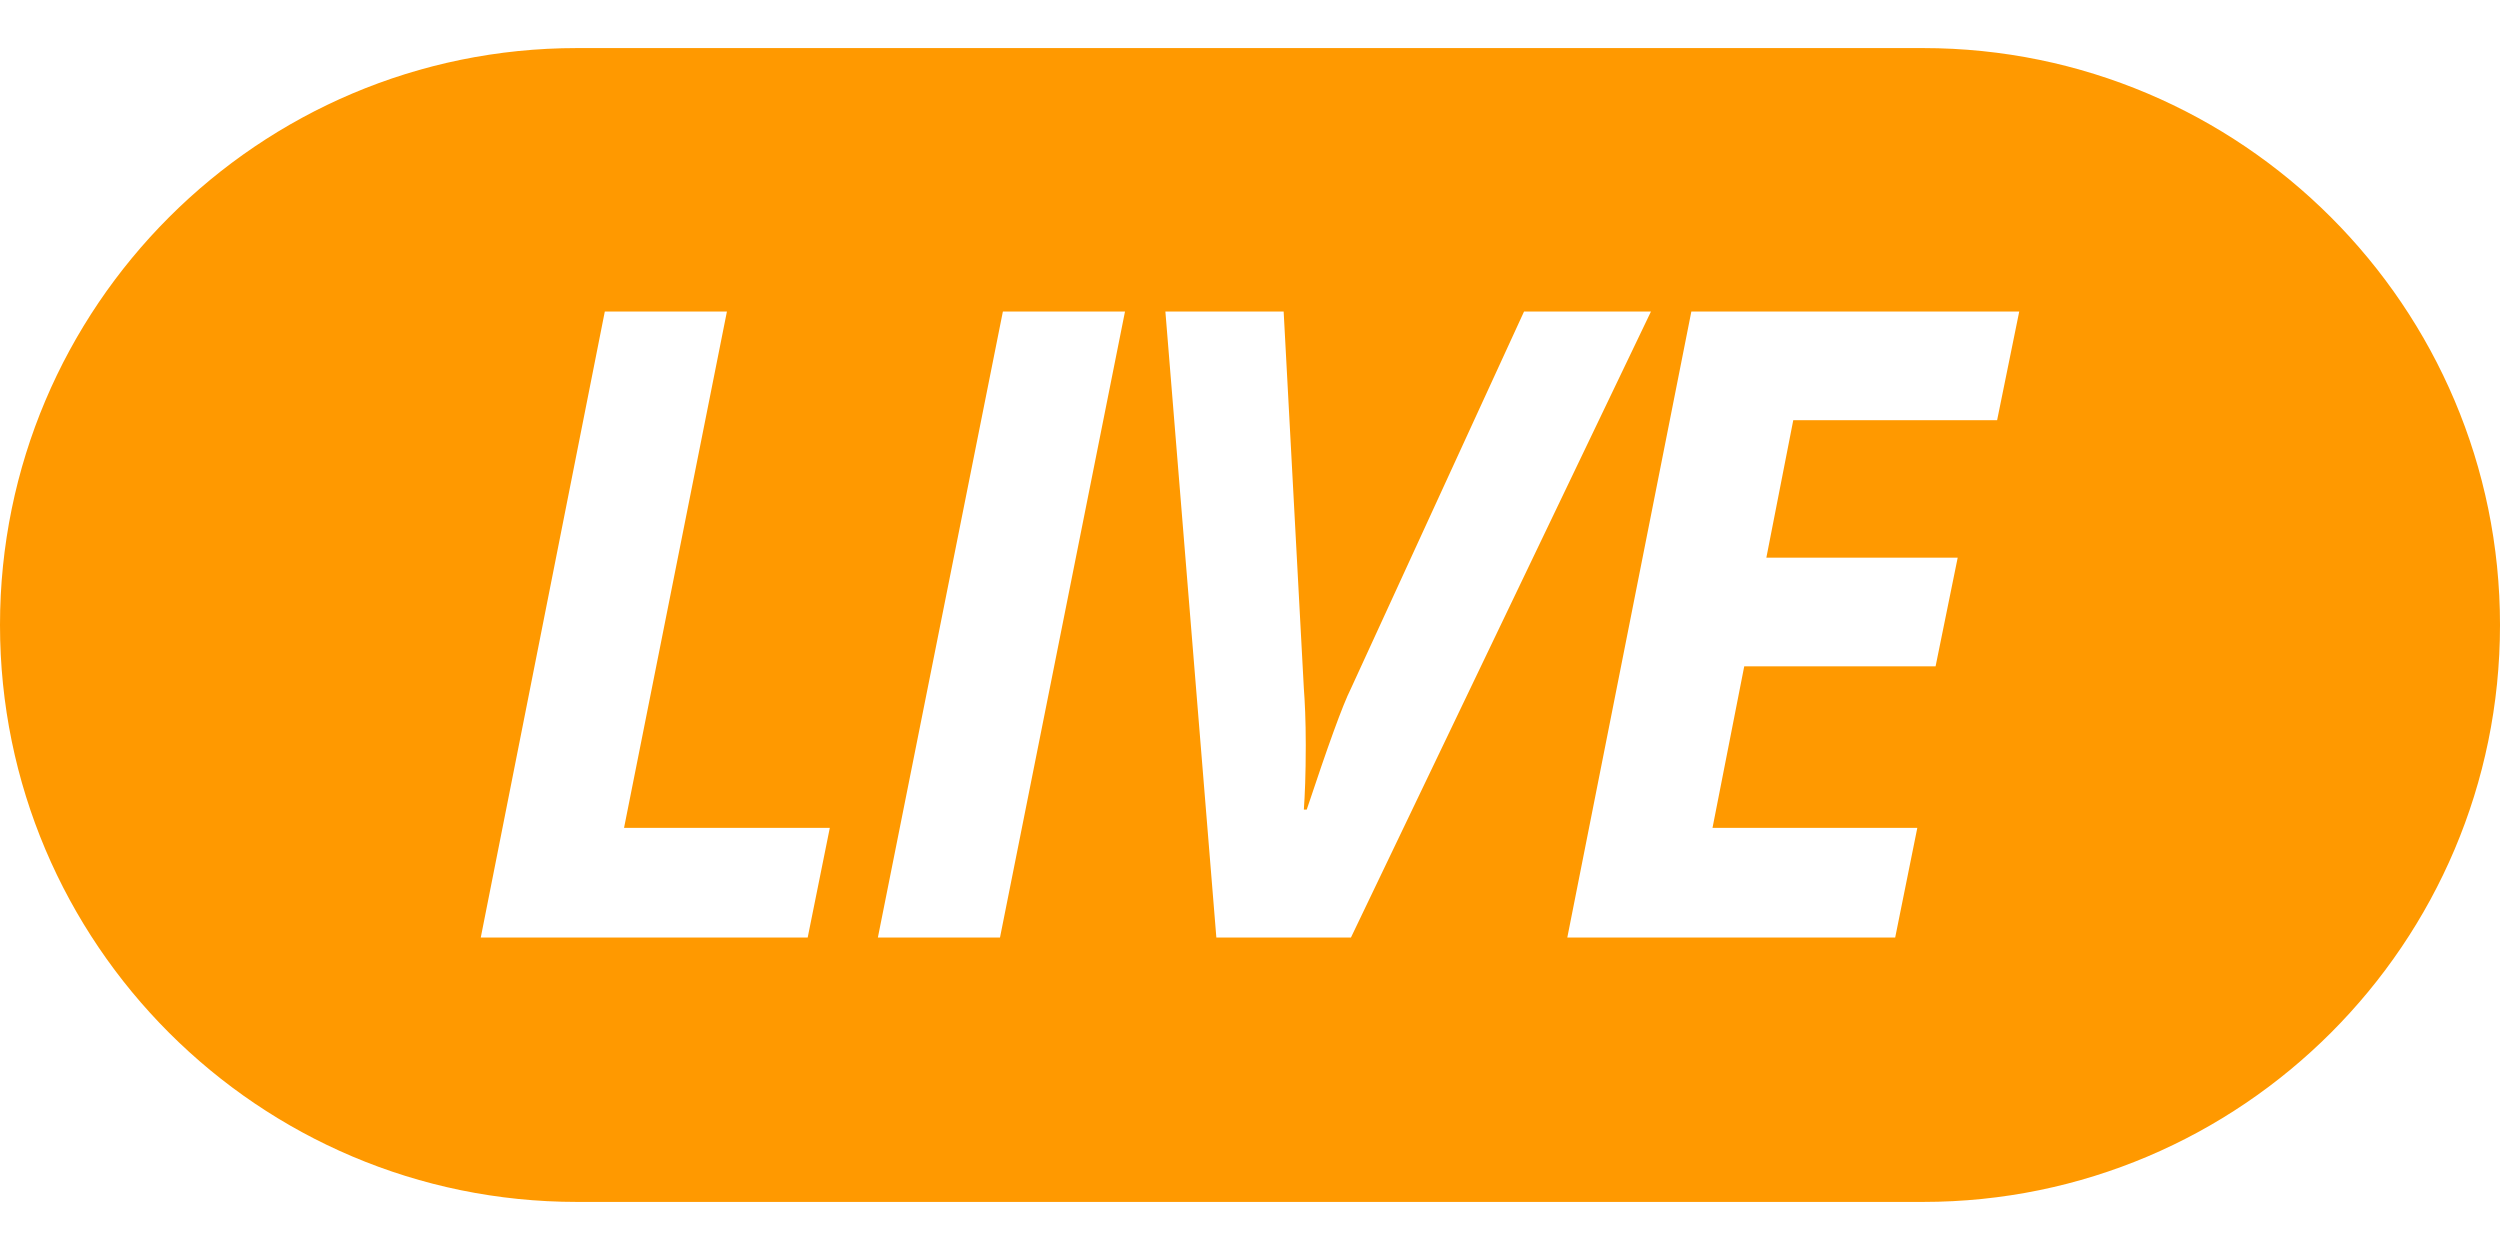 <svg width="26" height="13" viewBox="0 0 26 13" fill="none" xmlns="http://www.w3.org/2000/svg">
<path d="M20 0.5H6C2.69 0.5 0 3.19 0 6.5C0 9.81 2.69 12.5 6 12.5H20C23.31 12.5 26 9.81 26 6.5C26 3.19 23.31 0.5 20 0.5ZM8.41 9.75H5L6.29 3.24H7.56L6.49 8.61H8.63L8.4 9.75H8.41ZM10.4 9.75H9.13L10.43 3.24H11.7L10.4 9.75ZM12.65 9.75L12.12 3.24H13.35L13.56 7.16C13.57 7.29 13.58 7.49 13.58 7.75C13.58 8.06 13.57 8.28 13.56 8.42H13.59C13.81 7.76 13.96 7.34 14.05 7.16L15.85 3.24H17.17L14.05 9.75H12.66H12.65ZM20.78 4.37H18.65L18.37 5.8H20.36L20.13 6.93H18.14L17.81 8.61H19.94L19.71 9.75H16.3L17.59 3.24H21L20.77 4.37H20.78Z" fill="#FF9900"/>
</svg>
